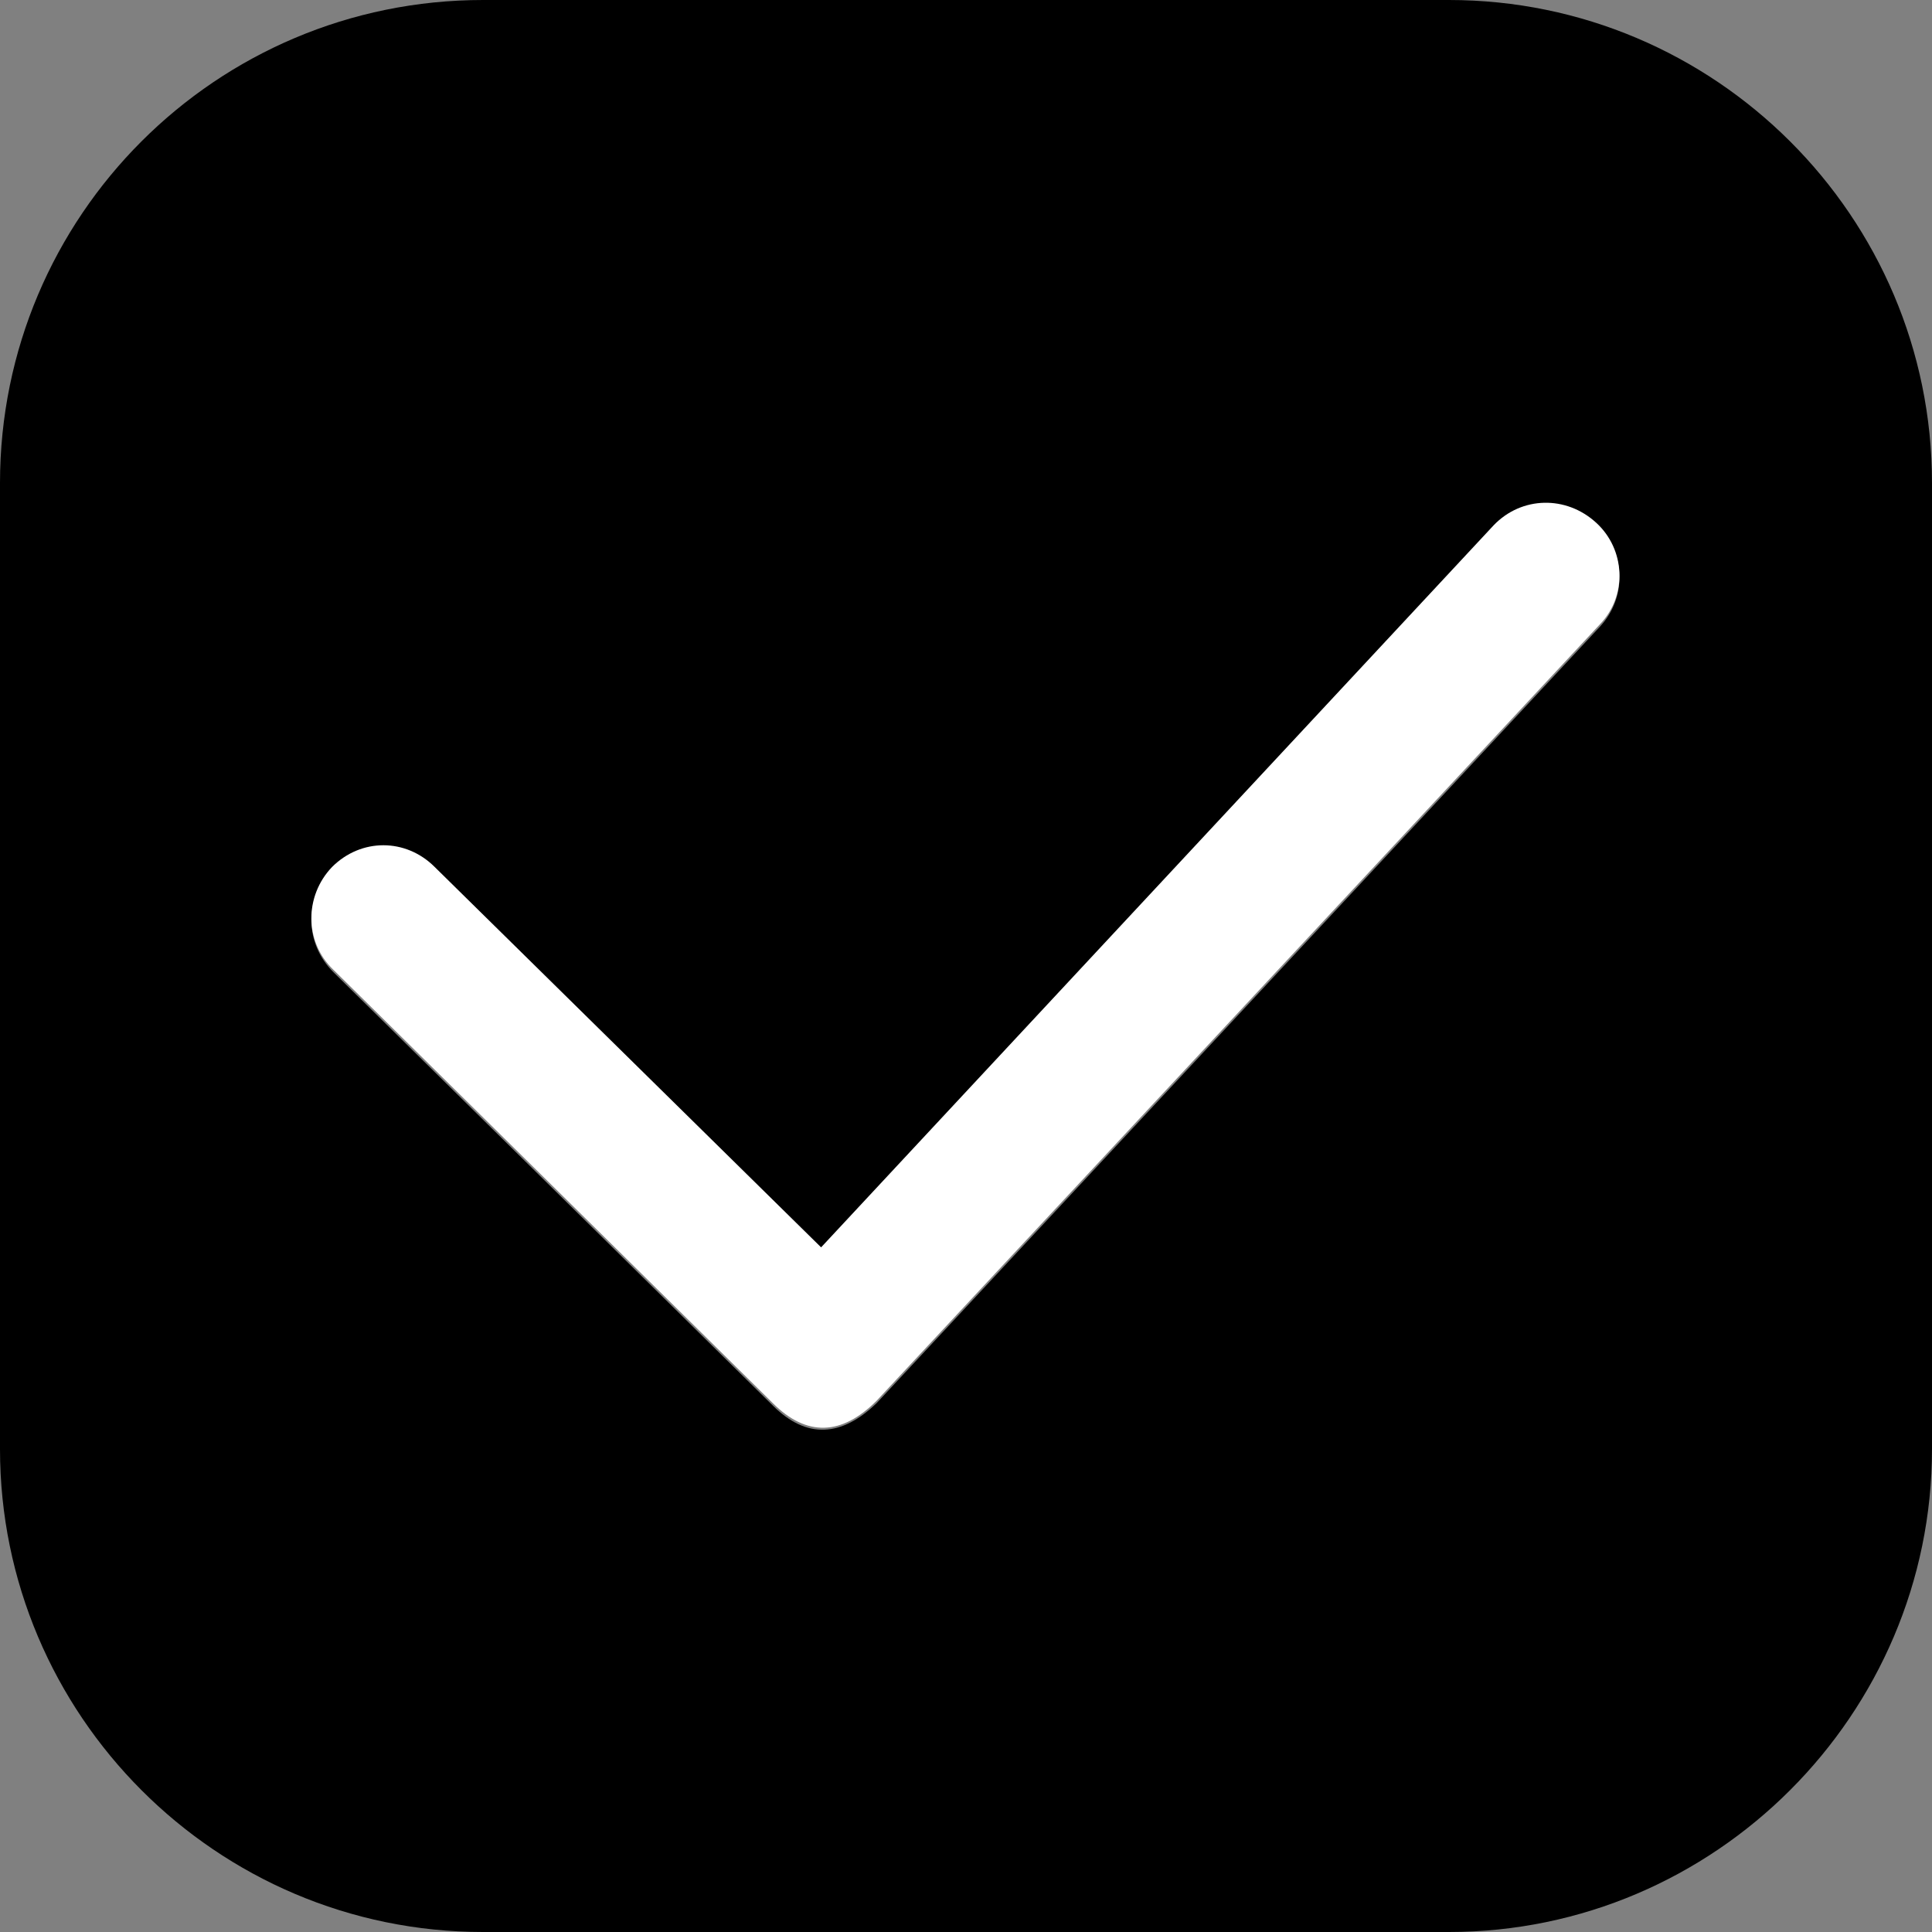 <svg width="16" height="16" viewBox="0 0 16 16" fill="none" xmlns="http://www.w3.org/2000/svg" xmlns:xlink="http://www.w3.org/1999/xlink">
	<rect x="0" y="0" width="16" height="16" fill="#808080" stroke="none"/>
	<desc>
			Created with Pixso.
	</desc>
	<defs/>
	<path id="矢量 3" d="M4 16L12 16C14.2 16 16 14.2 16 12L16 4C16 1.79 14.2 0 12 0L4 0C1.79 0 0 1.79 0 4L0 12C0 14.2 1.79 16 4 16ZM7.26 11.62L13.25 5.19C13.48 4.94 13.46 4.57 13.22 4.34C12.97 4.11 12.6 4.13 12.37 4.37L6.8 10.35L3.6 7.19C3.36 6.96 2.99 6.96 2.75 7.2C2.52 7.44 2.52 7.81 2.76 8.05L6.4 11.64C6.68 11.92 6.97 11.9 7.26 11.62Z" fill="currentColor" fill-opacity="1" fill-rule="evenodd"/>
	<path id="Stroke 3 (边框)" d="M13.25 5.17L7.26 11.6C6.97 11.89 6.68 11.9 6.4 11.62L2.76 8.03C2.52 7.8 2.52 7.42 2.75 7.18C2.99 6.94 3.36 6.94 3.6 7.18L6.8 10.33L12.37 4.35C12.6 4.11 12.97 4.1 13.22 4.33C13.46 4.55 13.48 4.93 13.25 5.17Z" fill="#FFFFFF" fill-opacity="1" fill-rule="evenodd"/>
</svg>